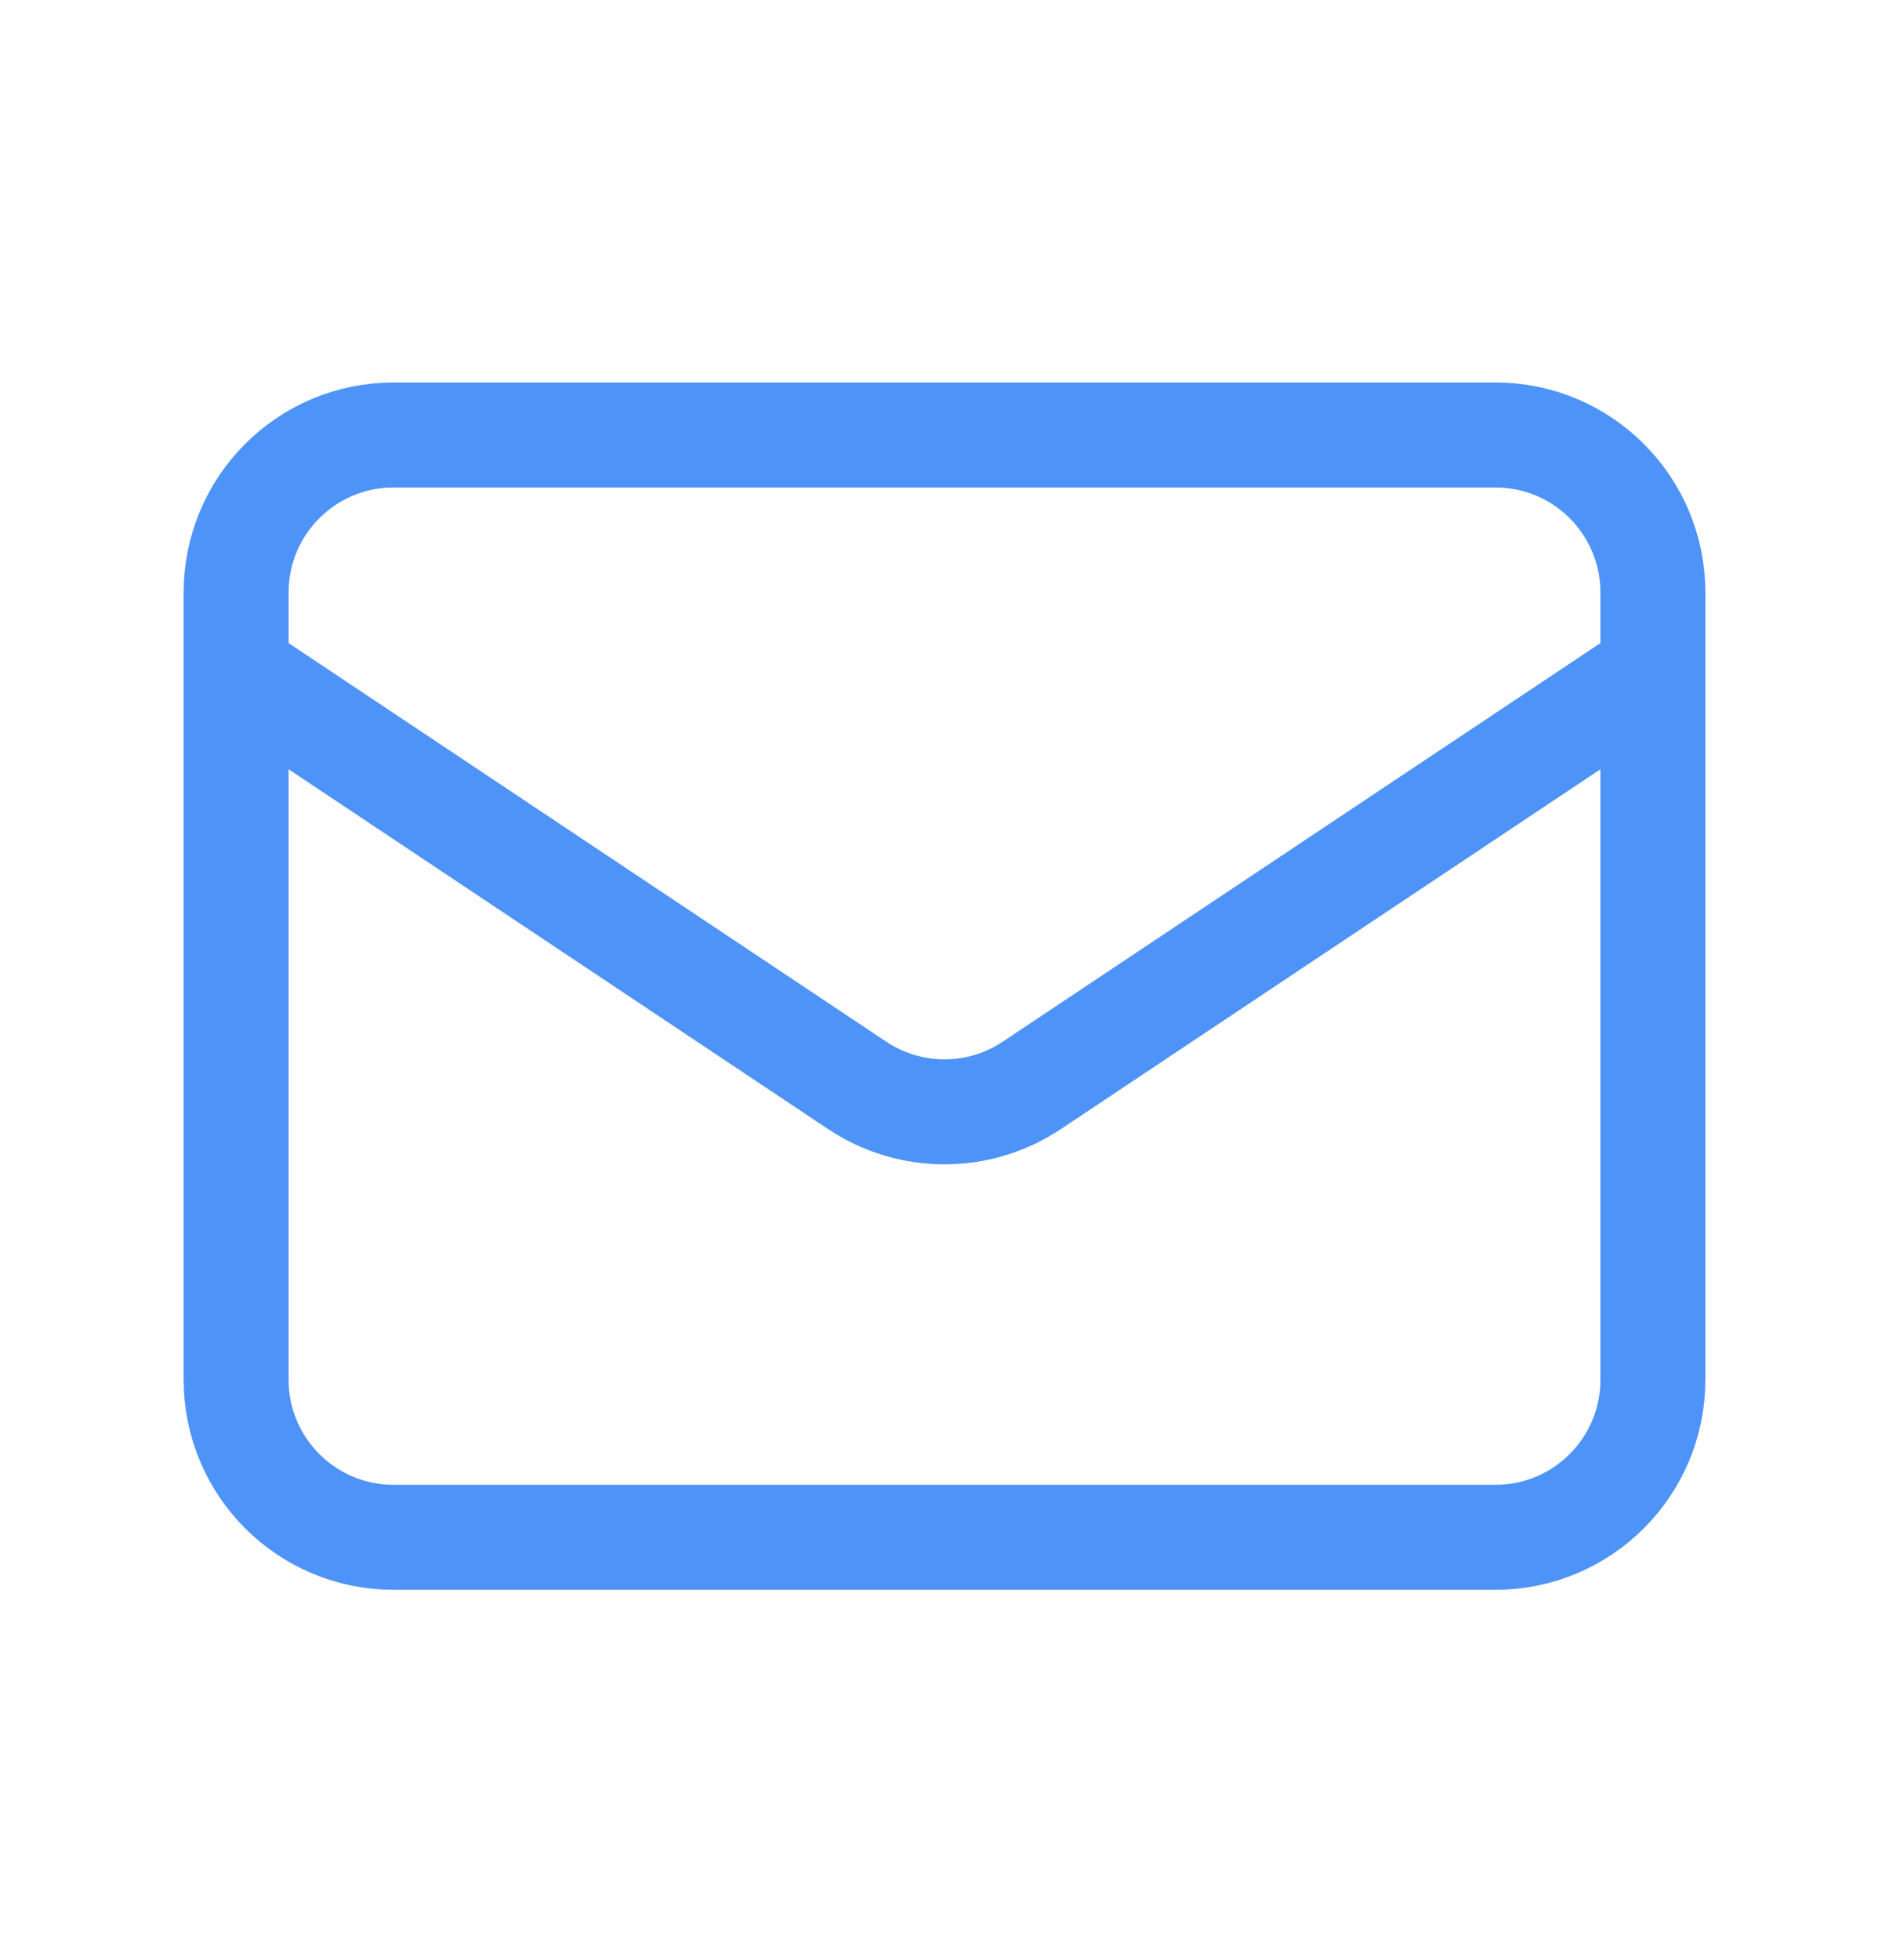 <svg width="27" height="28" viewBox="0 0 27 28" fill="none" xmlns="http://www.w3.org/2000/svg">
<path d="M3.375 9.59L12.252 15.508C13.008 16.012 13.992 16.012 14.748 15.508L23.625 9.59M5.625 21.965H21.375C22.618 21.965 23.625 20.957 23.625 19.715V8.465C23.625 7.222 22.618 6.215 21.375 6.215H5.625C4.382 6.215 3.375 7.222 3.375 8.465V19.715C3.375 20.957 4.382 21.965 5.625 21.965Z" stroke="#4E93F7" stroke-width="1.5" stroke-linecap="round" stroke-linejoin="round"/>
</svg>
